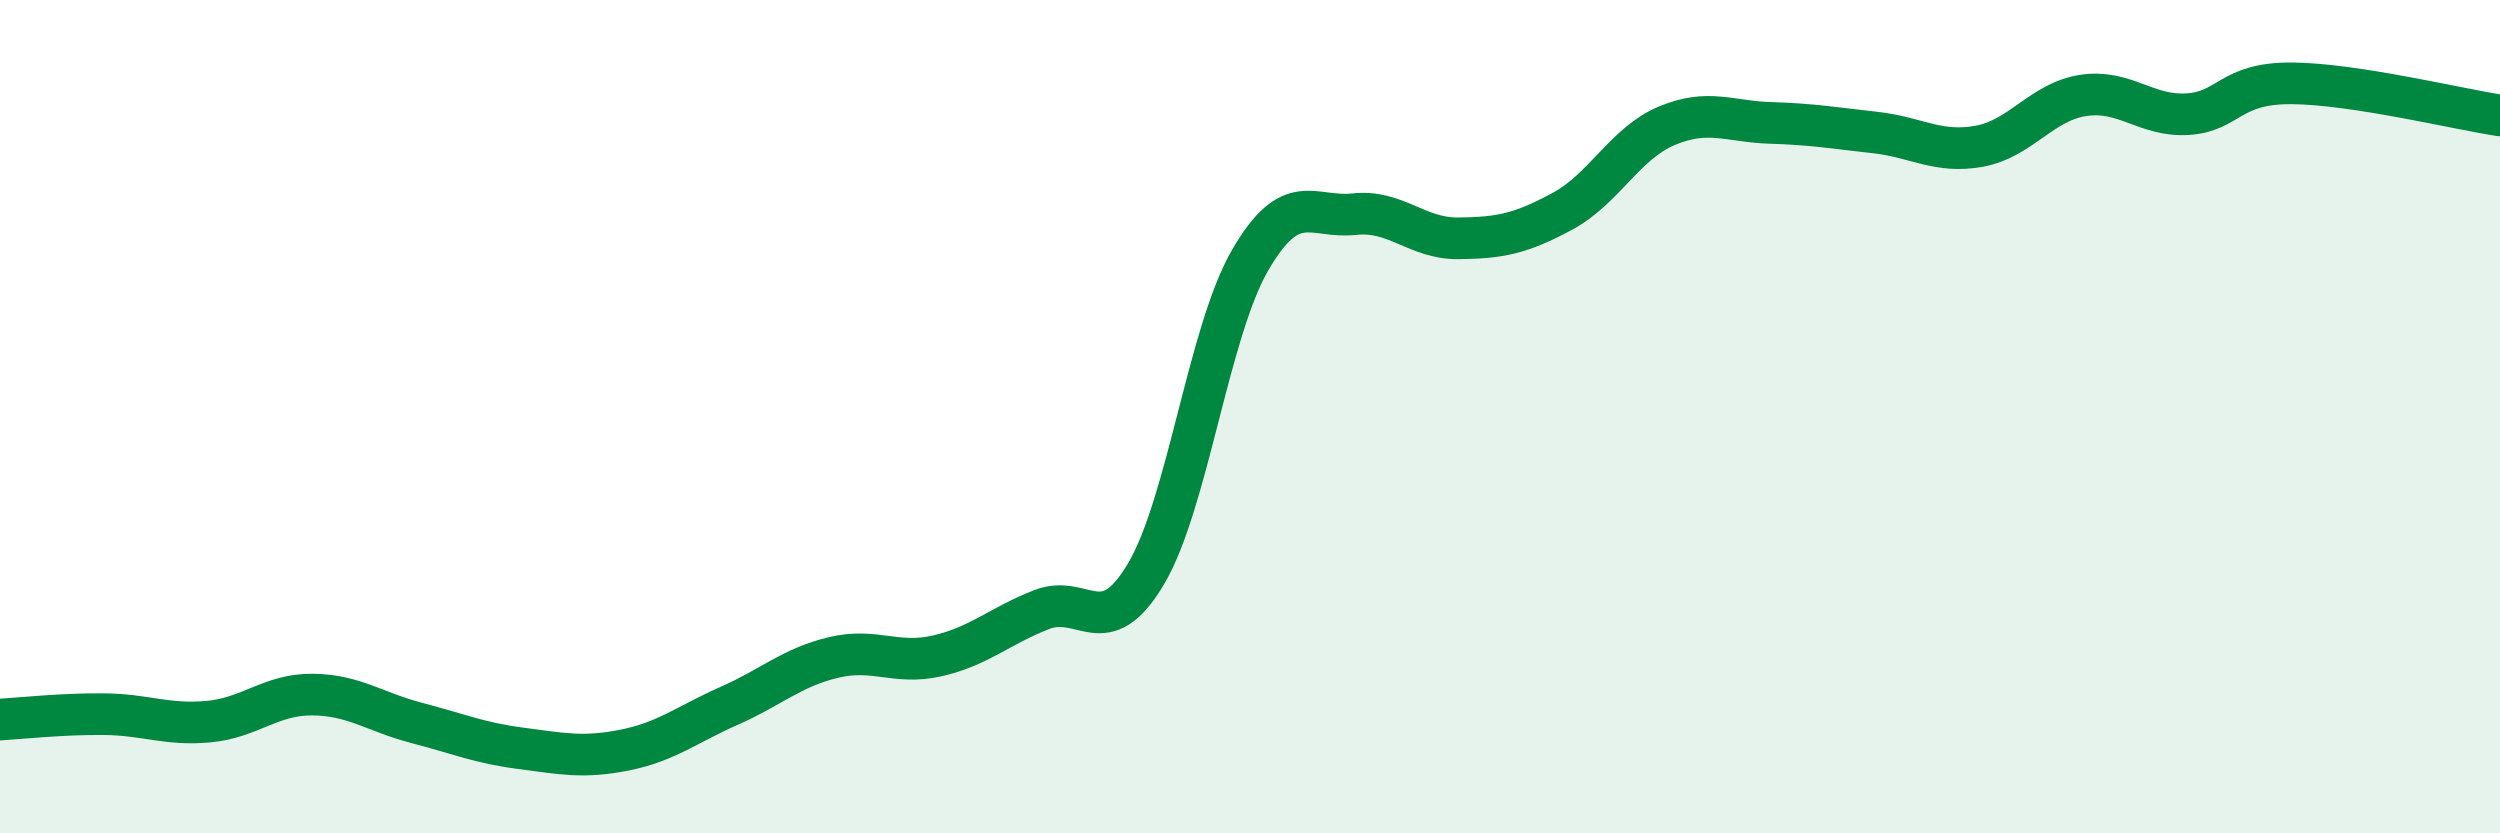 
    <svg width="60" height="20" viewBox="0 0 60 20" xmlns="http://www.w3.org/2000/svg">
      <path
        d="M 0,17.27 C 0.5,17.24 1.5,17.13 2.5,17.14 C 3.5,17.15 4,17.41 5,17.32 C 6,17.23 6.5,16.66 7.5,16.67 C 8.5,16.68 9,17.09 10,17.35 C 11,17.61 11.5,17.83 12.5,17.96 C 13.5,18.09 14,18.2 15,18 C 16,17.8 16.5,17.38 17.5,16.94 C 18.5,16.5 19,16.02 20,15.78 C 21,15.54 21.5,15.97 22.5,15.74 C 23.5,15.51 24,15.02 25,14.63 C 26,14.24 26.5,15.46 27.5,13.78 C 28.5,12.1 29,7.98 30,6.25 C 31,4.52 31.5,5.25 32.5,5.14 C 33.5,5.03 34,5.73 35,5.72 C 36,5.71 36.5,5.61 37.5,5.07 C 38.5,4.53 39,3.44 40,3.02 C 41,2.6 41.5,2.92 42.5,2.95 C 43.5,2.98 44,3.07 45,3.18 C 46,3.29 46.5,3.69 47.5,3.51 C 48.5,3.33 49,2.44 50,2.29 C 51,2.14 51.5,2.8 52.5,2.74 C 53.5,2.68 53.5,1.99 55,2 C 56.5,2.01 59,2.62 60,2.77L60 20L0 20Z"
        fill="#008740"
        opacity="0.1"
        stroke-linecap="round"
        stroke-linejoin="round"
      />
      <path
        d="M 0,17.27 C 0.5,17.24 1.5,17.13 2.5,17.14 C 3.5,17.15 4,17.41 5,17.32 C 6,17.23 6.5,16.66 7.5,16.67 C 8.5,16.68 9,17.09 10,17.35 C 11,17.61 11.5,17.83 12.5,17.96 C 13.5,18.09 14,18.2 15,18 C 16,17.8 16.5,17.38 17.5,16.94 C 18.5,16.5 19,16.02 20,15.78 C 21,15.54 21.5,15.97 22.5,15.74 C 23.5,15.51 24,15.02 25,14.63 C 26,14.24 26.5,15.46 27.5,13.78 C 28.5,12.1 29,7.98 30,6.25 C 31,4.52 31.5,5.25 32.5,5.14 C 33.5,5.03 34,5.73 35,5.72 C 36,5.71 36.5,5.61 37.5,5.07 C 38.5,4.53 39,3.44 40,3.02 C 41,2.6 41.5,2.92 42.5,2.95 C 43.5,2.98 44,3.07 45,3.18 C 46,3.29 46.5,3.69 47.5,3.51 C 48.5,3.33 49,2.44 50,2.29 C 51,2.14 51.5,2.8 52.5,2.74 C 53.5,2.68 53.5,1.99 55,2 C 56.5,2.01 59,2.62 60,2.77"
        stroke="#008740"
        stroke-width="1"
        fill="none"
        stroke-linecap="round"
        stroke-linejoin="round"
      />
    </svg>
  